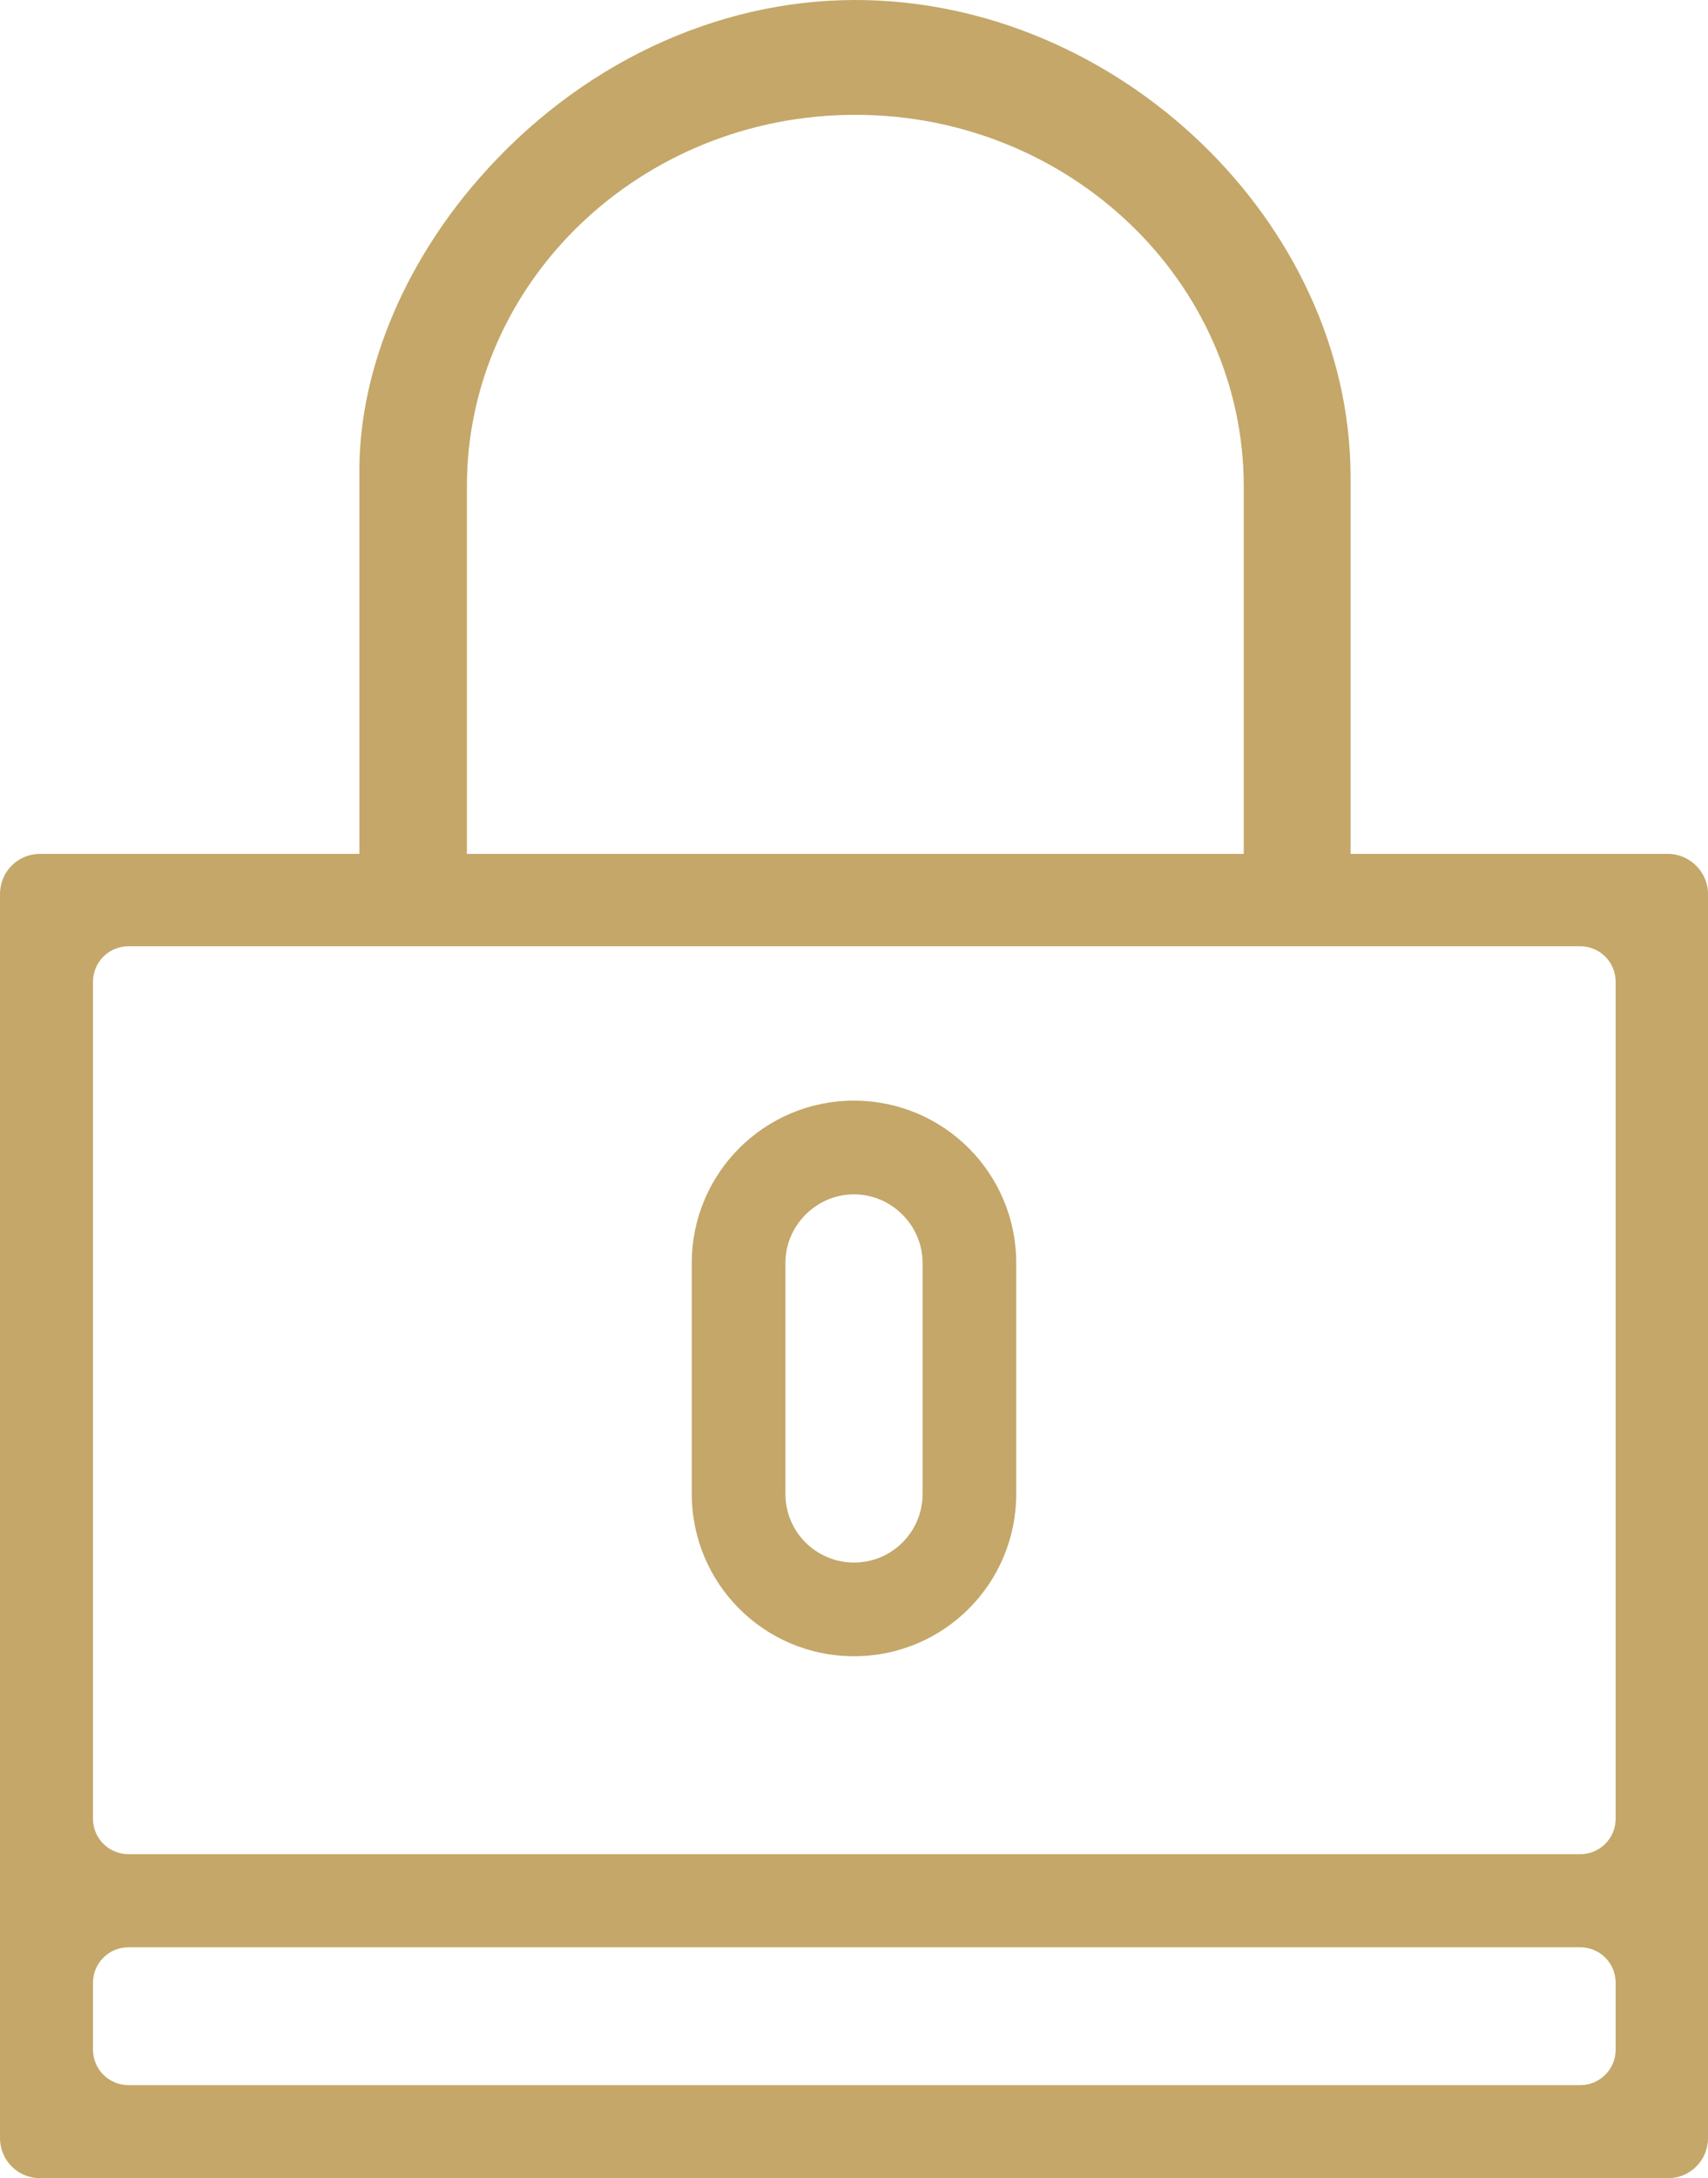 <?xml version="1.0" encoding="utf-8"?>
<!-- Generator: Adobe Illustrator 23.0.1, SVG Export Plug-In . SVG Version: 6.00 Build 0)  -->
<svg version="1.1" id="Layer_1" xmlns="http://www.w3.org/2000/svg" xmlns:xlink="http://www.w3.org/1999/xlink" x="0px" y="0px"
	 viewBox="0 0 259 330.1" style="enable-background:new 0 0 259 330.1;" xml:space="preserve">
<style type="text/css">
	.st0{fill:#C4A769;}
</style>
<g>
	<path class="st0" d="M154.1,191.4c0-13.6-11-24.6-24.6-24.6s-24.6,11-24.6,24.6v35c0,13.6,11,24.6,24.6,24.6s24.6-11,24.6-24.6
		V191.4z M139.9,226.4c0,5.7-4.6,10.4-10.4,10.4c-5.7,0-10.4-4.6-10.4-10.4v-35c0-5.7,4.7-10.4,10.4-10.4c5.7,0,10.4,4.7,10.4,10.4
		V226.4z"/>
	<path class="st0" d="M252.9,129.4h-48.1V72c-0.2-38.3-35.3-72-75.1-72c-21.3,0-42.1,9.9-57.1,27.1C60.9,40.5,54.3,56.8,54.5,72
		v57.4H6.1c-3.4,0-6.1,2.7-6.1,6.1V324c0,3.4,2.7,6.1,6.1,6.1h246.8c3.4,0,6.1-2.7,6.1-6.1V135.5C259,132.1,256.2,129.4,252.9,129.4
		z M70.8,73.7c0-31,26.4-56.3,58.9-56.3s58.9,25.3,58.9,56.3v55.7H70.8V73.7z M245,310.6c0,3-2.4,5.4-5.4,5.4H19.5
		c-3,0-5.4-2.4-5.4-5.4v-10.1c0-3,2.4-5.4,5.4-5.4h220.1c3,0,5.4,2.4,5.4,5.4V310.6z M245,275.6c0,3-2.4,5.4-5.4,5.4H19.5
		c-3,0-5.4-2.4-5.4-5.4V148.8c0-3,2.4-5.4,5.4-5.4h220.1c3,0,5.4,2.4,5.4,5.4V275.6z"/>
</g>
</svg>
